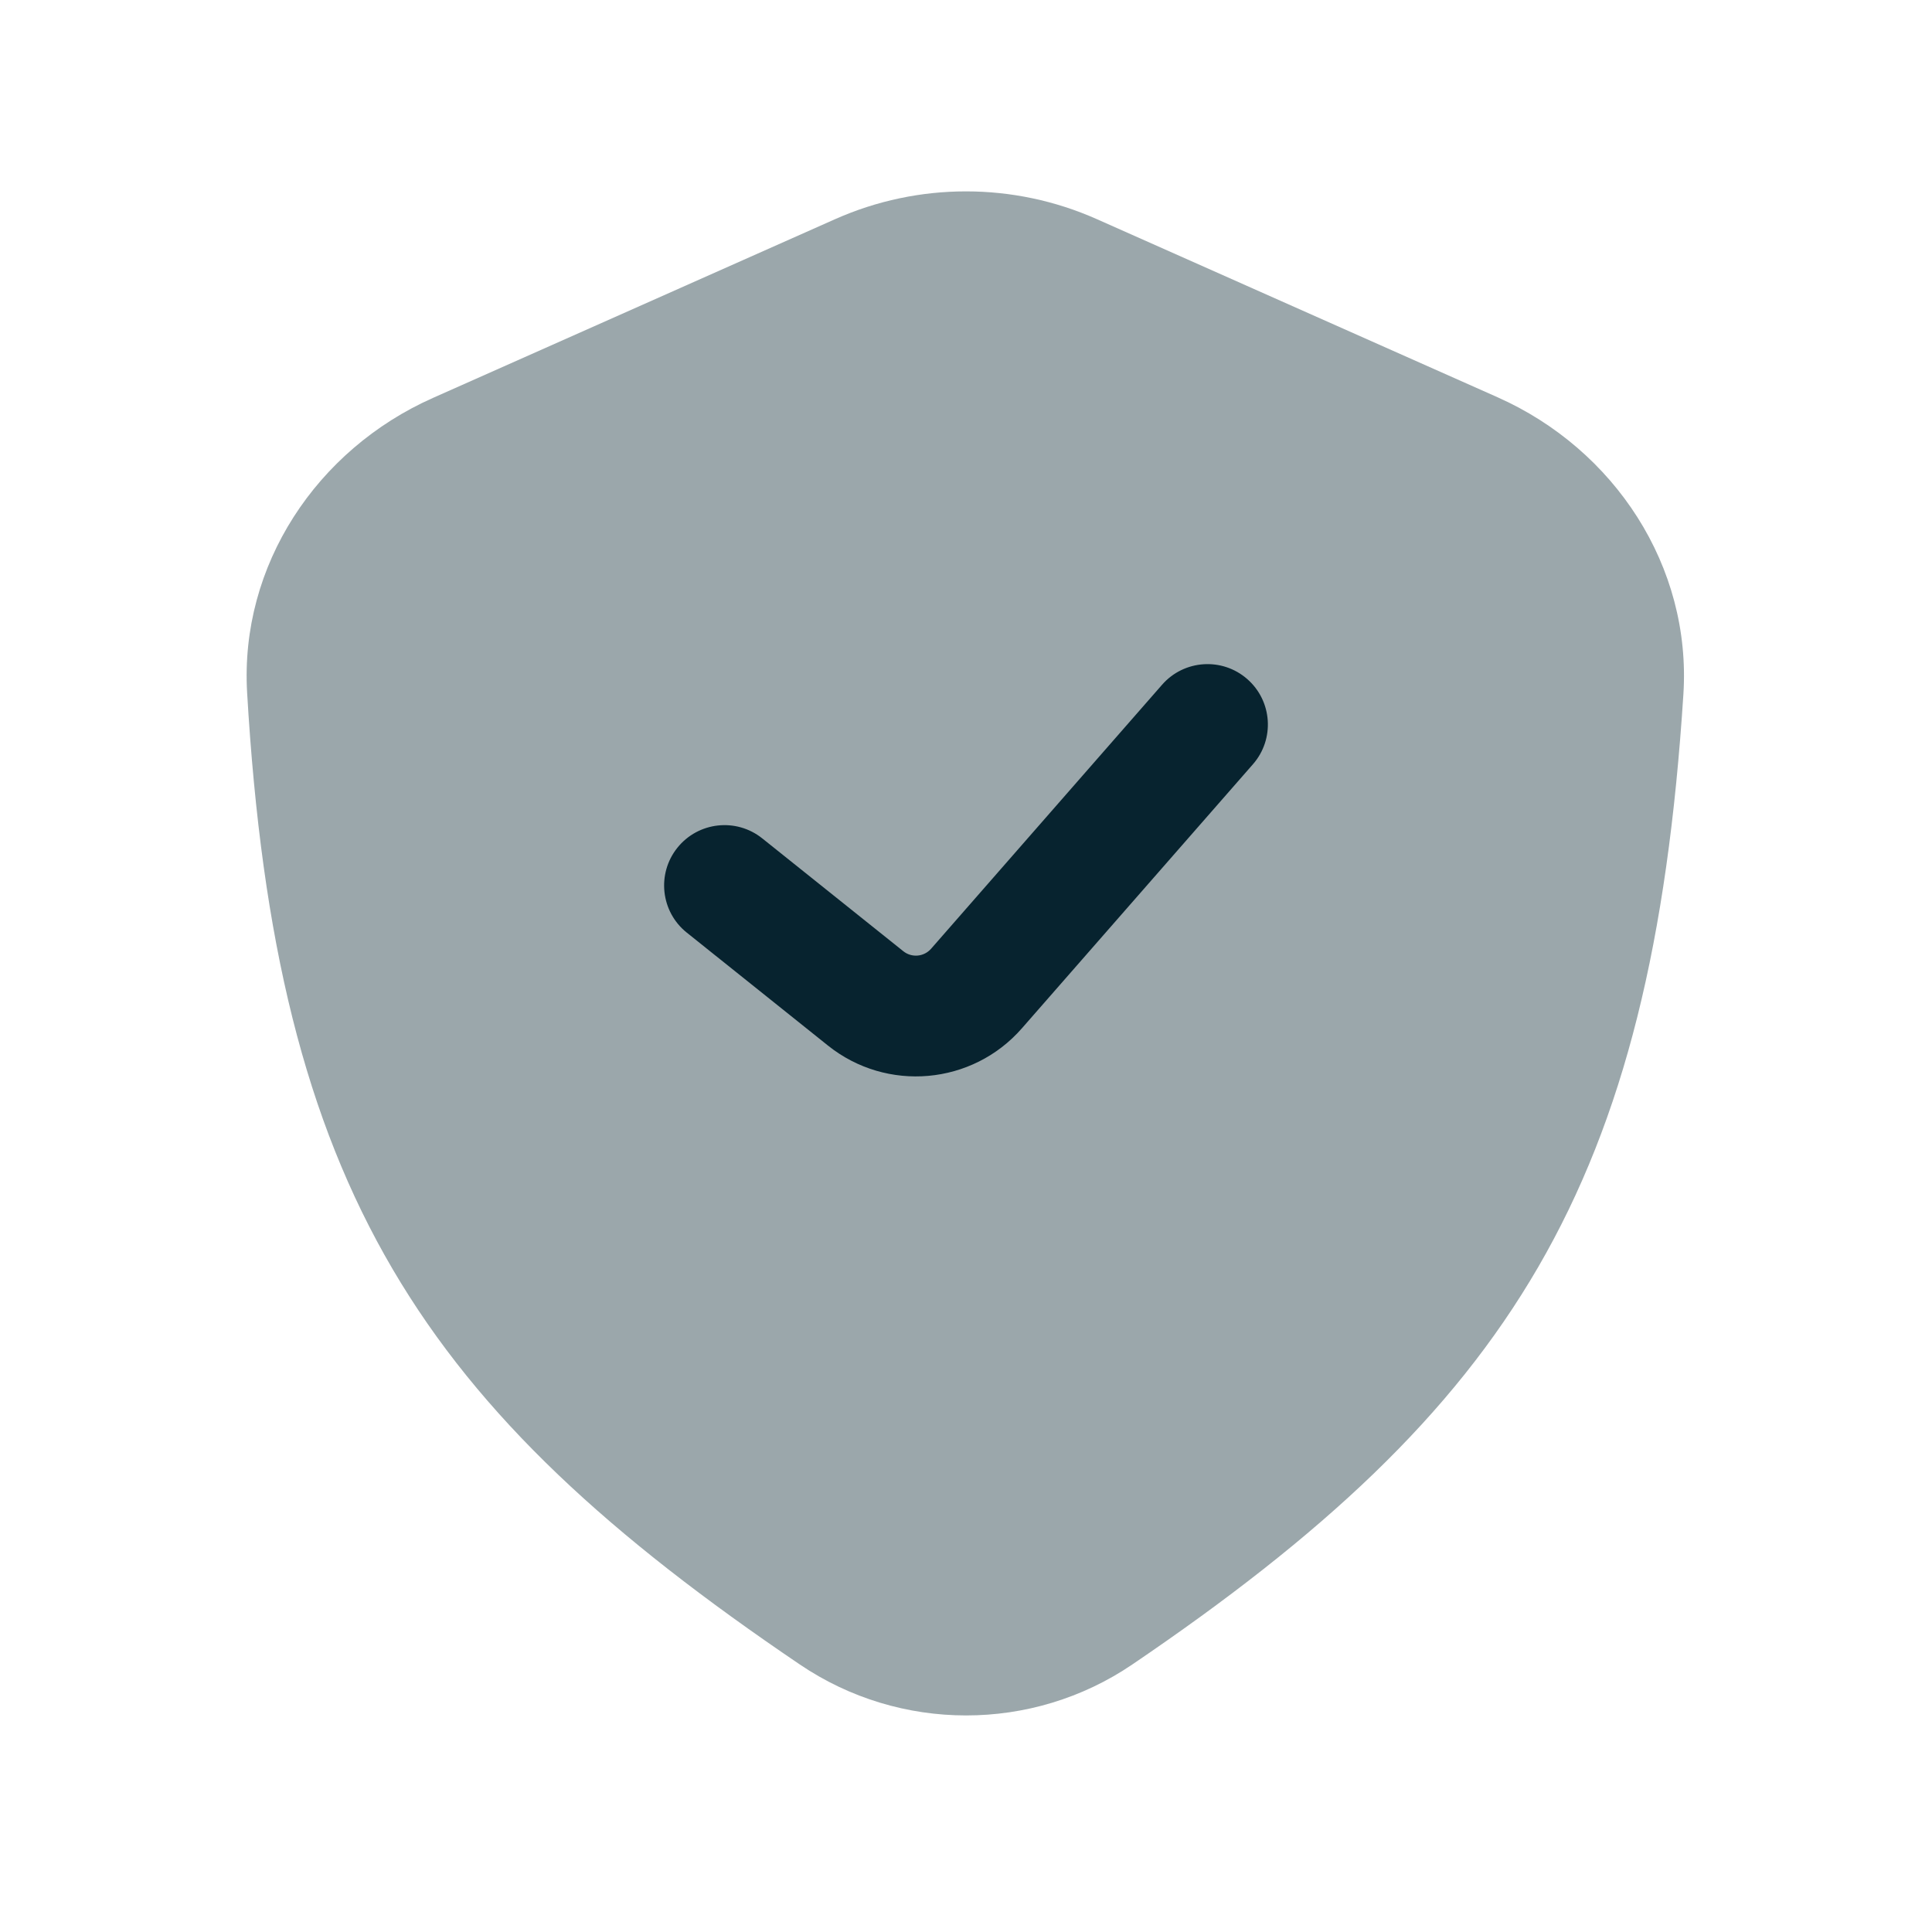 <svg width="44" height="44" viewBox="0 0 44 44" fill="none" xmlns="http://www.w3.org/2000/svg">
<path opacity="0.4" d="M19.022 4.99L9.859 9.063C7.209 10.241 5.46 12.879 5.628 15.774C6.288 27.093 9.602 32.077 18.216 37.908C20.497 39.453 23.505 39.456 25.785 37.909C34.425 32.046 37.621 26.992 38.338 15.813C38.525 12.899 36.773 10.233 34.105 9.047L24.978 4.99C23.082 4.148 20.918 4.148 19.022 4.99Z" fill="#07232F"/>
<path fill-rule="evenodd" clip-rule="evenodd" d="M28.405 15.465C28.977 15.965 29.035 16.834 28.535 17.405L23.273 23.419C22.143 24.711 20.195 24.884 18.855 23.811L15.641 21.24C15.048 20.766 14.952 19.901 15.426 19.308C15.901 18.715 16.766 18.619 17.359 19.093L20.573 21.664C20.764 21.817 21.042 21.792 21.204 21.608L26.465 15.595C26.965 15.023 27.834 14.965 28.405 15.465Z" fill="#07232F"/>
</svg>
